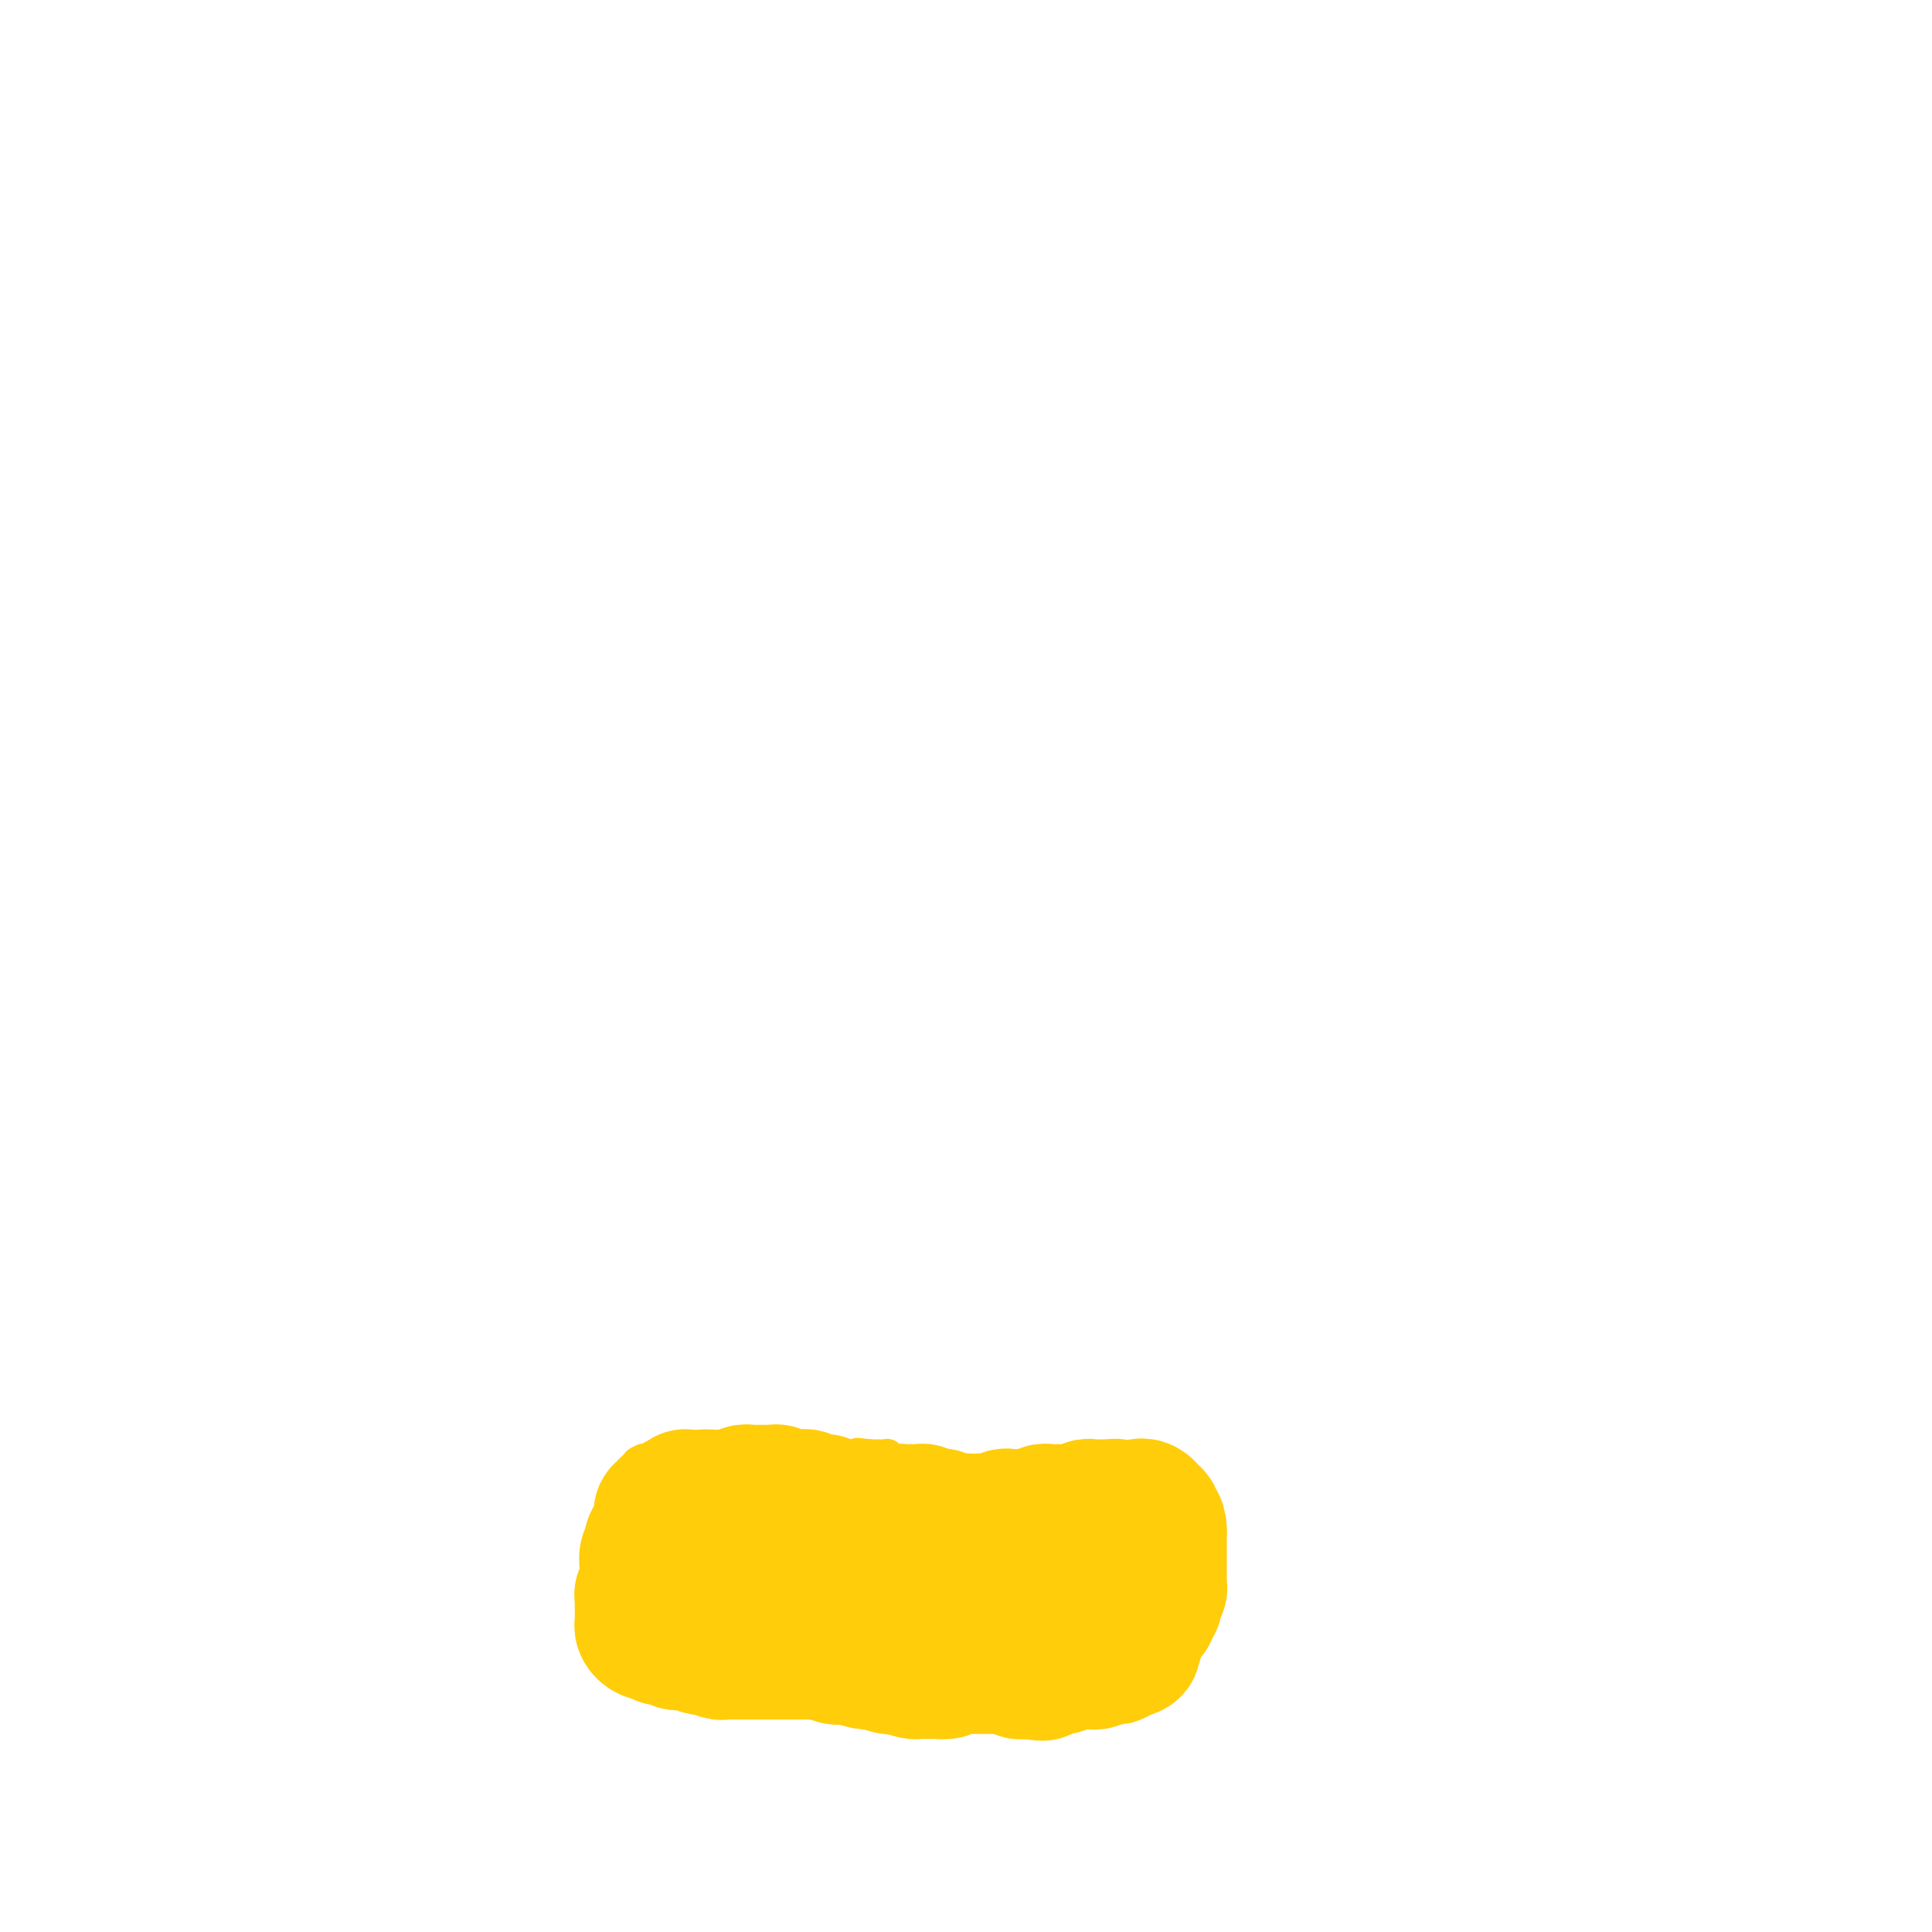 <svg viewBox='0 0 400 400' version='1.1' xmlns='http://www.w3.org/2000/svg' xmlns:xlink='http://www.w3.org/1999/xlink'><g fill='none' stroke='#FFCD0A' stroke-width='6' stroke-linecap='round' stroke-linejoin='round'><path d='M133,302c0.000,0.446 0.000,0.893 0,1c-0.000,0.107 -0.000,-0.125 0,0c0.000,0.125 0.000,0.607 0,1c-0.000,0.393 -0.000,0.696 0,1c0.000,0.304 0.000,0.609 0,1c-0.000,0.391 -0.000,0.869 0,1c0.000,0.131 0.000,-0.086 0,0c-0.000,0.086 -0.000,0.473 0,1c0.000,0.527 0.000,1.193 0,2c-0.000,0.807 -0.000,1.756 0,2c0.000,0.244 0.000,-0.216 0,0c-0.000,0.216 -0.000,1.110 0,2c0.000,0.890 0.000,1.778 0,2c-0.000,0.222 -0.000,-0.222 0,0c0.000,0.222 0.000,1.110 0,2c-0.000,0.890 -0.000,1.783 0,2c0.000,0.217 0.001,-0.240 0,0c-0.001,0.240 -0.004,1.178 0,2c0.004,0.822 0.015,1.530 0,2c-0.015,0.470 -0.057,0.703 0,1c0.057,0.297 0.211,0.657 0,1c-0.211,0.343 -0.789,0.669 -1,1c-0.211,0.331 -0.057,0.666 0,1c0.057,0.334 0.015,0.667 0,1c-0.015,0.333 -0.004,0.667 0,1c0.004,0.333 0.001,0.667 0,1c-0.001,0.333 -0.000,0.667 0,1c0.000,0.333 0.000,0.667 0,1'/><path d='M132,333c-0.155,5.035 -0.041,2.122 0,1c0.041,-1.122 0.010,-0.454 0,0c-0.010,0.454 0.002,0.695 0,1c-0.002,0.305 -0.018,0.673 0,1c0.018,0.327 0.070,0.613 0,1c-0.070,0.387 -0.264,0.873 0,1c0.264,0.127 0.985,-0.107 1,0c0.015,0.107 -0.675,0.554 -1,1c-0.325,0.446 -0.284,0.890 0,1c0.284,0.110 0.811,-0.114 1,0c0.189,0.114 0.040,0.567 0,1c-0.040,0.433 0.031,0.847 0,1c-0.031,0.153 -0.162,0.045 0,0c0.162,-0.045 0.617,-0.026 1,0c0.383,0.026 0.694,0.058 1,0c0.306,-0.058 0.607,-0.208 1,0c0.393,0.208 0.877,0.774 1,1c0.123,0.226 -0.117,0.113 0,0c0.117,-0.113 0.590,-0.226 1,0c0.410,0.226 0.756,0.793 1,1c0.244,0.207 0.385,0.056 1,0c0.615,-0.056 1.704,-0.015 2,0c0.296,0.015 -0.201,0.004 0,0c0.201,-0.004 1.101,-0.002 2,0'/><path d='M144,344c1.876,0.309 1.066,0.083 1,0c-0.066,-0.083 0.614,-0.022 1,0c0.386,0.022 0.480,0.006 1,0c0.520,-0.006 1.467,-0.002 2,0c0.533,0.002 0.653,0.000 1,0c0.347,-0.000 0.920,-0.000 1,0c0.080,0.000 -0.334,0.000 0,0c0.334,-0.000 1.417,-0.000 2,0c0.583,0.000 0.667,0.000 1,0c0.333,-0.000 0.915,-0.000 1,0c0.085,0.000 -0.327,0.000 0,0c0.327,-0.000 1.393,-0.001 2,0c0.607,0.001 0.754,0.004 1,0c0.246,-0.004 0.591,-0.015 1,0c0.409,0.015 0.883,0.057 1,0c0.117,-0.057 -0.123,-0.211 0,0c0.123,0.211 0.609,0.789 1,1c0.391,0.211 0.686,0.056 1,0c0.314,-0.056 0.647,-0.011 1,0c0.353,0.011 0.724,-0.011 1,0c0.276,0.011 0.455,0.056 1,0c0.545,-0.056 1.455,-0.211 2,0c0.545,0.211 0.723,0.789 1,1c0.277,0.211 0.651,0.057 1,0c0.349,-0.057 0.671,-0.015 1,0c0.329,0.015 0.666,0.004 1,0c0.334,-0.004 0.667,-0.001 1,0c0.333,0.001 0.667,0.000 1,0c0.333,-0.000 0.667,-0.000 1,0c0.333,0.000 0.667,0.000 1,0c0.333,-0.000 0.667,-0.000 1,0'/><path d='M176,346c5.125,0.536 1.937,0.876 1,1c-0.937,0.124 0.378,0.033 1,0c0.622,-0.033 0.551,-0.009 1,0c0.449,0.009 1.417,0.002 2,0c0.583,-0.002 0.782,-0.000 1,0c0.218,0.000 0.454,-0.001 1,0c0.546,0.001 1.403,0.004 2,0c0.597,-0.004 0.933,-0.015 1,0c0.067,0.015 -0.137,0.057 0,0c0.137,-0.057 0.615,-0.211 1,0c0.385,0.211 0.677,0.789 1,1c0.323,0.211 0.678,0.057 1,0c0.322,-0.057 0.610,-0.015 1,0c0.390,0.015 0.883,0.004 1,0c0.117,-0.004 -0.142,-0.001 0,0c0.142,0.001 0.685,0.000 1,0c0.315,-0.000 0.402,-0.000 1,0c0.598,0.000 1.705,0.000 2,0c0.295,-0.000 -0.224,-0.000 0,0c0.224,0.000 1.191,0.000 2,0c0.809,-0.000 1.460,-0.000 2,0c0.540,0.000 0.970,0.000 1,0c0.030,-0.000 -0.339,-0.000 0,0c0.339,0.000 1.386,0.000 2,0c0.614,-0.000 0.794,-0.000 1,0c0.206,0.000 0.436,0.000 1,0c0.564,-0.000 1.460,-0.000 2,0c0.540,0.000 0.722,0.000 1,0c0.278,-0.000 0.652,-0.000 1,0c0.348,0.000 0.671,0.000 1,0c0.329,-0.000 0.665,-0.000 1,0'/><path d='M210,348c5.443,0.083 2.049,-0.710 1,-1c-1.049,-0.290 0.247,-0.078 1,0c0.753,0.078 0.962,0.021 1,0c0.038,-0.021 -0.096,-0.006 0,0c0.096,0.006 0.421,0.001 1,0c0.579,-0.001 1.412,-0.000 2,0c0.588,0.000 0.931,0.000 1,0c0.069,-0.000 -0.137,-0.000 0,0c0.137,0.000 0.615,0.000 1,0c0.385,-0.000 0.677,-0.000 1,0c0.323,0.000 0.678,0.000 1,0c0.322,-0.000 0.611,-0.000 1,0c0.389,0.000 0.877,0.000 1,0c0.123,-0.000 -0.121,-0.000 0,0c0.121,0.000 0.606,0.000 1,0c0.394,-0.000 0.697,-0.000 1,0c0.303,0.000 0.606,0.000 1,0c0.394,-0.000 0.879,-0.000 1,0c0.121,0.000 -0.123,0.000 0,0c0.123,-0.000 0.611,-0.000 1,0c0.389,0.000 0.678,0.000 1,0c0.322,-0.000 0.678,-0.000 1,0c0.322,0.000 0.611,0.000 1,0c0.389,-0.000 0.878,0.000 1,0c0.122,0.000 -0.122,0.000 0,0c0.122,0.000 0.610,0.000 1,0c0.390,0.000 0.683,0.000 1,0c0.317,0.000 0.659,0.000 1,0'/><path d='M234,347c3.652,-0.395 0.782,-0.882 0,-1c-0.782,-0.118 0.523,0.135 1,0c0.477,-0.135 0.127,-0.656 0,-1c-0.127,-0.344 -0.030,-0.511 0,-1c0.030,-0.489 -0.006,-1.301 0,-2c0.006,-0.699 0.054,-1.286 0,-2c-0.054,-0.714 -0.210,-1.556 0,-2c0.210,-0.444 0.787,-0.490 1,-1c0.213,-0.510 0.061,-1.484 0,-2c-0.061,-0.516 -0.030,-0.575 0,-1c0.030,-0.425 0.061,-1.218 0,-2c-0.061,-0.782 -0.212,-1.554 0,-2c0.212,-0.446 0.789,-0.567 1,-1c0.211,-0.433 0.057,-1.177 0,-2c-0.057,-0.823 -0.015,-1.726 0,-2c0.015,-0.274 0.004,0.082 0,0c-0.004,-0.082 -0.001,-0.600 0,-1c0.001,-0.400 0.001,-0.681 0,-1c-0.001,-0.319 -0.001,-0.677 0,-1c0.001,-0.323 0.004,-0.611 0,-1c-0.004,-0.389 -0.015,-0.877 0,-1c0.015,-0.123 0.057,0.121 0,0c-0.057,-0.121 -0.211,-0.606 0,-1c0.211,-0.394 0.789,-0.697 1,-1c0.211,-0.303 0.057,-0.607 0,-1c-0.057,-0.393 -0.015,-0.875 0,-1c0.015,-0.125 0.004,0.107 0,0c-0.004,-0.107 -0.002,-0.554 0,-1'/><path d='M238,315c0.846,-5.133 0.960,-1.967 1,-1c0.040,0.967 0.006,-0.267 0,-1c-0.006,-0.733 0.017,-0.966 0,-1c-0.017,-0.034 -0.075,0.131 0,0c0.075,-0.131 0.283,-0.560 0,-1c-0.283,-0.440 -1.056,-0.893 -1,-1c0.056,-0.107 0.940,0.130 1,0c0.060,-0.130 -0.705,-0.627 -1,-1c-0.295,-0.373 -0.121,-0.622 0,-1c0.121,-0.378 0.187,-0.885 0,-1c-0.187,-0.115 -0.627,0.161 -1,0c-0.373,-0.161 -0.678,-0.760 -1,-1c-0.322,-0.240 -0.661,-0.120 -1,0'/><path d='M235,306c-0.417,-1.619 0.042,-1.166 0,-1c-0.042,0.166 -0.584,0.044 -1,0c-0.416,-0.044 -0.707,-0.012 -1,0c-0.293,0.012 -0.588,0.003 -1,0c-0.412,-0.003 -0.940,-0.001 -1,0c-0.060,0.001 0.349,0.000 0,0c-0.349,-0.000 -1.456,-0.000 -2,0c-0.544,0.000 -0.527,0.000 -1,0c-0.473,-0.000 -1.437,-0.000 -2,0c-0.563,0.000 -0.724,0.000 -1,0c-0.276,-0.000 -0.666,-0.000 -1,0c-0.334,0.000 -0.613,0.000 -1,0c-0.387,-0.000 -0.881,-0.000 -1,0c-0.119,0.000 0.136,0.000 0,0c-0.136,-0.000 -0.663,-0.000 -1,0c-0.337,0.000 -0.486,0.000 -1,0c-0.514,-0.000 -1.395,-0.000 -2,0c-0.605,0.000 -0.936,0.000 -1,0c-0.064,-0.000 0.137,-0.000 0,0c-0.137,0.000 -0.614,0.000 -1,0c-0.386,-0.000 -0.681,-0.000 -1,0c-0.319,0.000 -0.663,0.000 -1,0c-0.337,-0.000 -0.667,0.000 -1,0c-0.333,0.000 -0.667,0.000 -1,0c-0.333,0.000 -0.664,0.000 -1,0c-0.336,0.000 -0.678,0.000 -1,0c-0.322,0.000 -0.625,0.000 -1,0c-0.375,0.000 -0.821,0.000 -1,0c-0.179,0.000 -0.089,0.000 0,0'/><path d='M208,305c-4.587,-0.156 -2.553,-0.046 -2,0c0.553,0.046 -0.375,0.026 -1,0c-0.625,-0.026 -0.946,-0.060 -1,0c-0.054,0.060 0.159,0.212 0,0c-0.159,-0.212 -0.690,-0.789 -1,-1c-0.310,-0.211 -0.398,-0.055 -1,0c-0.602,0.055 -1.719,0.011 -2,0c-0.281,-0.011 0.275,0.011 0,0c-0.275,-0.011 -1.382,-0.056 -2,0c-0.618,0.056 -0.746,0.211 -1,0c-0.254,-0.211 -0.632,-0.789 -1,-1c-0.368,-0.211 -0.725,-0.057 -1,0c-0.275,0.057 -0.469,0.015 -1,0c-0.531,-0.015 -1.399,-0.004 -2,0c-0.601,0.004 -0.935,0.002 -1,0c-0.065,-0.002 0.137,-0.004 0,0c-0.137,0.004 -0.615,0.015 -1,0c-0.385,-0.015 -0.677,-0.057 -1,0c-0.323,0.057 -0.678,0.212 -1,0c-0.322,-0.212 -0.611,-0.793 -1,-1c-0.389,-0.207 -0.877,-0.041 -1,0c-0.123,0.041 0.121,-0.041 0,0c-0.121,0.041 -0.606,0.207 -1,0c-0.394,-0.207 -0.697,-0.788 -1,-1c-0.303,-0.212 -0.606,-0.057 -1,0c-0.394,0.057 -0.879,0.015 -1,0c-0.121,-0.015 0.121,-0.004 0,0c-0.121,0.004 -0.606,0.001 -1,0c-0.394,-0.001 -0.697,-0.001 -1,0'/><path d='M180,301c-4.511,-0.619 -1.790,-0.166 -1,0c0.790,0.166 -0.352,0.044 -1,0c-0.648,-0.044 -0.803,-0.012 -1,0c-0.197,0.012 -0.438,0.003 -1,0c-0.562,-0.003 -1.446,-0.001 -2,0c-0.554,0.001 -0.778,0.000 -1,0c-0.222,-0.000 -0.441,-0.000 -1,0c-0.559,0.000 -1.459,0.000 -2,0c-0.541,-0.000 -0.722,-0.000 -1,0c-0.278,0.000 -0.652,0.000 -1,0c-0.348,-0.000 -0.671,-0.000 -1,0c-0.329,0.000 -0.666,0.000 -1,0c-0.334,-0.000 -0.667,-0.000 -1,0c-0.333,0.000 -0.668,0.000 -1,0c-0.332,-0.000 -0.663,-0.000 -1,0c-0.337,0.000 -0.682,0.000 -1,0c-0.318,-0.000 -0.610,-0.000 -1,0c-0.390,0.000 -0.878,0.000 -1,0c-0.122,-0.000 0.122,-0.000 0,0c-0.122,0.000 -0.611,0.000 -1,0c-0.389,-0.000 -0.678,-0.000 -1,0c-0.322,0.000 -0.678,0.000 -1,0c-0.322,-0.000 -0.611,-0.000 -1,0c-0.389,0.000 -0.878,0.000 -1,0c-0.122,0.000 0.122,0.000 0,0c-0.122,0.000 -0.610,0.000 -1,0c-0.390,0.000 -0.682,0.000 -1,0c-0.318,0.000 -0.663,0.000 -1,0c-0.337,0.000 -0.668,0.000 -1,0c-0.332,0.000 -0.666,0.000 -1,0c-0.334,0.000 -0.667,0.000 -1,0'/><path d='M149,301c-4.979,-0.001 -1.925,-0.004 -1,0c0.925,0.004 -0.277,0.015 -1,0c-0.723,-0.015 -0.967,-0.057 -1,0c-0.033,0.057 0.145,0.211 0,0c-0.145,-0.211 -0.612,-0.789 -1,-1c-0.388,-0.211 -0.695,-0.057 -1,0c-0.305,0.057 -0.606,0.015 -1,0c-0.394,-0.015 -0.879,-0.004 -1,0c-0.121,0.004 0.123,0.000 0,0c-0.123,-0.000 -0.611,0.004 -1,0c-0.389,-0.004 -0.678,-0.015 -1,0c-0.322,0.015 -0.678,0.056 -1,0c-0.322,-0.056 -0.611,-0.207 -1,0c-0.389,0.207 -0.877,0.774 -1,1c-0.123,0.226 0.121,0.112 0,0c-0.121,-0.112 -0.607,-0.223 -1,0c-0.393,0.223 -0.694,0.778 -1,1c-0.306,0.222 -0.618,0.111 -1,0c-0.382,-0.111 -0.834,-0.222 -1,0c-0.166,0.222 -0.048,0.778 0,1c0.048,0.222 0.024,0.111 0,0'/><path d='M133,303c-2.520,0.083 -0.820,-0.710 0,-1c0.820,-0.290 0.759,-0.078 1,0c0.241,0.078 0.783,0.022 1,0c0.217,-0.022 0.108,-0.011 0,0'/></g>
<g fill='none' stroke='#FFCD0A' stroke-width='28' stroke-linecap='round' stroke-linejoin='round'><path d='M146,314c0.113,0.455 0.226,0.909 0,1c-0.226,0.091 -0.793,-0.183 -1,0c-0.207,0.183 -0.056,0.822 0,1c0.056,0.178 0.015,-0.106 0,0c-0.015,0.106 -0.004,0.602 0,1c0.004,0.398 0.001,0.698 0,1c-0.001,0.302 -0.000,0.606 0,1c0.000,0.394 0.000,0.879 0,1c-0.000,0.121 0.000,-0.123 0,0c-0.000,0.123 -0.000,0.611 0,1c0.000,0.389 0.001,0.679 0,1c-0.001,0.321 -0.004,0.674 0,1c0.004,0.326 0.015,0.626 0,1c-0.015,0.374 -0.057,0.821 0,1c0.057,0.179 0.211,0.089 0,0c-0.211,-0.089 -0.789,-0.178 -1,0c-0.211,0.178 -0.057,0.621 0,1c0.057,0.379 0.015,0.693 0,1c-0.015,0.307 -0.004,0.608 0,1c0.004,0.392 0.001,0.875 0,1c-0.001,0.125 -0.000,-0.107 0,0c0.000,0.107 0.000,0.554 0,1'/><path d='M144,330c-0.375,2.718 -0.311,1.513 0,1c0.311,-0.513 0.871,-0.333 1,0c0.129,0.333 -0.173,0.820 0,1c0.173,0.180 0.820,0.052 1,0c0.180,-0.052 -0.106,-0.028 0,0c0.106,0.028 0.606,0.060 1,0c0.394,-0.060 0.682,-0.212 1,0c0.318,0.212 0.667,0.788 1,1c0.333,0.212 0.652,0.061 1,0c0.348,-0.061 0.727,-0.030 1,0c0.273,0.030 0.440,0.061 1,0c0.560,-0.061 1.512,-0.212 2,0c0.488,0.212 0.512,0.789 1,1c0.488,0.211 1.440,0.057 2,0c0.560,-0.057 0.727,-0.015 1,0c0.273,0.015 0.650,0.004 1,0c0.350,-0.004 0.671,-0.001 1,0c0.329,0.001 0.665,0.000 1,0c0.335,-0.000 0.667,-0.000 1,0c0.333,0.000 0.667,0.000 1,0c0.333,-0.000 0.667,-0.000 1,0'/><path d='M164,334c3.046,0.619 0.663,0.166 0,0c-0.663,-0.166 0.396,-0.044 1,0c0.604,0.044 0.753,0.012 1,0c0.247,-0.012 0.591,-0.003 1,0c0.409,0.003 0.883,0.001 1,0c0.117,-0.001 -0.123,-0.000 0,0c0.123,0.000 0.610,-0.000 1,0c0.390,0.000 0.682,0.000 1,0c0.318,-0.000 0.663,-0.001 1,0c0.337,0.001 0.668,0.004 1,0c0.332,-0.004 0.666,-0.015 1,0c0.334,0.015 0.667,0.057 1,0c0.333,-0.057 0.667,-0.211 1,0c0.333,0.211 0.667,0.788 1,1c0.333,0.212 0.667,0.061 1,0c0.333,-0.061 0.667,-0.030 1,0c0.333,0.030 0.666,0.060 1,0c0.334,-0.060 0.671,-0.208 1,0c0.329,0.208 0.651,0.774 1,1c0.349,0.226 0.724,0.113 1,0c0.276,-0.113 0.454,-0.226 1,0c0.546,0.226 1.460,0.793 2,1c0.540,0.207 0.707,0.056 1,0c0.293,-0.056 0.711,-0.015 1,0c0.289,0.015 0.447,0.004 1,0c0.553,-0.004 1.500,-0.001 2,0c0.500,0.001 0.554,0.000 1,0c0.446,-0.000 1.285,-0.000 2,0c0.715,0.000 1.308,0.000 2,0c0.692,-0.000 1.483,-0.000 2,0c0.517,0.000 0.758,0.000 1,0'/><path d='M198,337c5.622,0.403 2.676,-0.088 2,0c-0.676,0.088 0.917,0.755 2,1c1.083,0.245 1.656,0.069 2,0c0.344,-0.069 0.458,-0.032 1,0c0.542,0.032 1.512,0.060 2,0c0.488,-0.060 0.493,-0.208 1,0c0.507,0.208 1.516,0.774 2,1c0.484,0.226 0.444,0.113 1,0c0.556,-0.113 1.708,-0.228 2,0c0.292,0.228 -0.276,0.797 0,1c0.276,0.203 1.396,0.040 2,0c0.604,-0.040 0.690,0.042 1,0c0.310,-0.042 0.842,-0.207 1,0c0.158,0.207 -0.059,0.788 0,1c0.059,0.212 0.393,0.057 1,0c0.607,-0.057 1.486,-0.015 2,0c0.514,0.015 0.663,0.004 1,0c0.337,-0.004 0.864,-0.001 1,0c0.136,0.001 -0.117,0.001 0,0c0.117,-0.001 0.605,-0.004 1,0c0.395,0.004 0.697,0.016 1,0c0.303,-0.016 0.606,-0.060 1,0c0.394,0.060 0.879,0.222 1,0c0.121,-0.222 -0.121,-0.829 0,-1c0.121,-0.171 0.606,0.094 1,0c0.394,-0.094 0.697,-0.547 1,-1'/><path d='M228,339c1.488,-0.531 0.206,-0.860 0,-1c-0.206,-0.140 0.662,-0.093 1,0c0.338,0.093 0.147,0.232 0,0c-0.147,-0.232 -0.250,-0.837 0,-1c0.250,-0.163 0.851,0.114 1,0c0.149,-0.114 -0.156,-0.621 0,-1c0.156,-0.379 0.774,-0.630 1,-1c0.226,-0.370 0.061,-0.858 0,-1c-0.061,-0.142 -0.017,0.063 0,0c0.017,-0.063 0.008,-0.394 0,-1c-0.008,-0.606 -0.016,-1.486 0,-2c0.016,-0.514 0.056,-0.663 0,-1c-0.056,-0.337 -0.207,-0.864 0,-1c0.207,-0.136 0.774,0.117 1,0c0.226,-0.117 0.113,-0.605 0,-1c-0.113,-0.395 -0.227,-0.697 0,-1c0.227,-0.303 0.793,-0.606 1,-1c0.207,-0.394 0.054,-0.879 0,-1c-0.054,-0.121 -0.011,0.123 0,0c0.011,-0.123 -0.011,-0.611 0,-1c0.011,-0.389 0.056,-0.678 0,-1c-0.056,-0.322 -0.212,-0.678 0,-1c0.212,-0.322 0.792,-0.611 1,-1c0.208,-0.389 0.046,-0.877 0,-1c-0.046,-0.123 0.026,0.121 0,0c-0.026,-0.121 -0.150,-0.606 0,-1c0.150,-0.394 0.575,-0.697 1,-1'/><path d='M235,318c1.086,-3.415 0.302,-1.451 0,-1c-0.302,0.451 -0.122,-0.611 0,-1c0.122,-0.389 0.187,-0.104 0,0c-0.187,0.104 -0.625,0.029 -1,0c-0.375,-0.029 -0.688,-0.012 -1,0c-0.312,0.012 -0.622,0.017 -1,0c-0.378,-0.017 -0.822,-0.058 -1,0c-0.178,0.058 -0.089,0.216 0,0c0.089,-0.216 0.179,-0.804 0,-1c-0.179,-0.196 -0.626,0.000 -1,0c-0.374,-0.000 -0.675,-0.196 -1,0c-0.325,0.196 -0.675,0.785 -1,1c-0.325,0.215 -0.626,0.058 -1,0c-0.374,-0.058 -0.821,-0.017 -1,0c-0.179,0.017 -0.089,0.008 0,0'/><path d='M226,316c-1.592,-0.309 -1.070,-0.083 -1,0c0.070,0.083 -0.310,0.022 -1,0c-0.690,-0.022 -1.691,-0.006 -2,0c-0.309,0.006 0.072,0.002 0,0c-0.072,-0.002 -0.598,-0.000 -1,0c-0.402,0.000 -0.681,0.000 -1,0c-0.319,-0.000 -0.677,-0.000 -1,0c-0.323,0.000 -0.611,0.000 -1,0c-0.389,-0.000 -0.878,-0.000 -1,0c-0.122,0.000 0.123,0.000 0,0c-0.123,-0.000 -0.614,-0.000 -1,0c-0.386,0.000 -0.667,0.000 -1,0c-0.333,-0.000 -0.719,0.000 -1,0c-0.281,-0.000 -0.458,-0.000 -1,0c-0.542,0.000 -1.450,0.000 -2,0c-0.550,-0.000 -0.743,-0.000 -1,0c-0.257,0.000 -0.579,0.000 -1,0c-0.421,-0.000 -0.940,-0.000 -1,0c-0.060,0.000 0.339,0.000 0,0c-0.339,-0.000 -1.415,-0.000 -2,0c-0.585,0.000 -0.680,0.001 -1,0c-0.320,-0.001 -0.864,-0.004 -1,0c-0.136,0.004 0.137,0.015 0,0c-0.137,-0.015 -0.683,-0.057 -1,0c-0.317,0.057 -0.405,0.211 -1,0c-0.595,-0.211 -1.699,-0.788 -2,-1c-0.301,-0.212 0.200,-0.061 0,0c-0.200,0.061 -1.100,0.030 -2,0'/><path d='M198,315c-4.511,-0.171 -1.790,-0.097 -1,0c0.790,0.097 -0.353,0.218 -1,0c-0.647,-0.218 -0.800,-0.776 -1,-1c-0.200,-0.224 -0.449,-0.112 -1,0c-0.551,0.112 -1.405,0.226 -2,0c-0.595,-0.226 -0.932,-0.793 -1,-1c-0.068,-0.207 0.131,-0.056 0,0c-0.131,0.056 -0.594,0.015 -1,0c-0.406,-0.015 -0.757,-0.004 -1,0c-0.243,0.004 -0.380,0.001 -1,0c-0.620,-0.001 -1.725,-0.001 -2,0c-0.275,0.001 0.278,0.001 0,0c-0.278,-0.001 -1.388,-0.004 -2,0c-0.612,0.004 -0.727,0.015 -1,0c-0.273,-0.015 -0.703,-0.057 -1,0c-0.297,0.057 -0.460,0.211 -1,0c-0.540,-0.211 -1.455,-0.789 -2,-1c-0.545,-0.211 -0.720,-0.057 -1,0c-0.280,0.057 -0.667,0.015 -1,0c-0.333,-0.015 -0.614,-0.004 -1,0c-0.386,0.004 -0.877,0.002 -1,0c-0.123,-0.002 0.122,-0.004 0,0c-0.122,0.004 -0.610,0.015 -1,0c-0.390,-0.015 -0.682,-0.057 -1,0c-0.318,0.057 -0.663,0.211 -1,0c-0.337,-0.211 -0.665,-0.789 -1,-1c-0.335,-0.211 -0.677,-0.057 -1,0c-0.323,0.057 -0.625,0.015 -1,0c-0.375,-0.015 -0.821,-0.004 -1,0c-0.179,0.004 -0.089,0.002 0,0'/><path d='M168,311c-4.880,-0.558 -2.081,0.047 -1,0c1.081,-0.047 0.444,-0.745 0,-1c-0.444,-0.255 -0.697,-0.067 -1,0c-0.303,0.067 -0.658,0.014 -1,0c-0.342,-0.014 -0.670,0.010 -1,0c-0.330,-0.010 -0.662,-0.055 -1,0c-0.338,0.055 -0.682,0.211 -1,0c-0.318,-0.211 -0.610,-0.789 -1,-1c-0.390,-0.211 -0.878,-0.057 -1,0c-0.122,0.057 0.122,0.015 0,0c-0.122,-0.015 -0.611,-0.004 -1,0c-0.389,0.004 -0.678,0.001 -1,0c-0.322,-0.001 -0.678,-0.001 -1,0c-0.322,0.001 -0.611,0.004 -1,0c-0.389,-0.004 -0.878,-0.015 -1,0c-0.122,0.015 0.122,0.057 0,0c-0.122,-0.057 -0.610,-0.211 -1,0c-0.390,0.211 -0.682,0.789 -1,1c-0.318,0.211 -0.663,0.057 -1,0c-0.337,-0.057 -0.668,-0.015 -1,0c-0.332,0.015 -0.666,0.004 -1,0c-0.334,-0.004 -0.667,-0.001 -1,0c-0.333,0.001 -0.667,0.001 -1,0'/><path d='M148,310c-3.256,-0.155 -1.397,-0.041 -1,0c0.397,0.041 -0.667,0.011 -1,0c-0.333,-0.011 0.065,-0.003 0,0c-0.065,0.003 -0.592,-0.000 -1,0c-0.408,0.000 -0.697,0.004 -1,0c-0.303,-0.004 -0.620,-0.015 -1,0c-0.380,0.015 -0.823,0.055 -1,0c-0.177,-0.055 -0.089,-0.207 0,0c0.089,0.207 0.177,0.772 0,1c-0.177,0.228 -0.621,0.118 -1,0c-0.379,-0.118 -0.694,-0.243 -1,0c-0.306,0.243 -0.604,0.854 -1,1c-0.396,0.146 -0.891,-0.172 -1,0c-0.109,0.172 0.167,0.834 0,1c-0.167,0.166 -0.777,-0.163 -1,0c-0.223,0.163 -0.060,0.817 0,1c0.060,0.183 0.016,-0.105 0,0c-0.016,0.105 -0.005,0.601 0,1c0.005,0.399 0.002,0.699 0,1'/><path d='M137,316c-1.016,1.107 -1.056,0.874 -1,1c0.056,0.126 0.207,0.610 0,1c-0.207,0.390 -0.774,0.685 -1,1c-0.226,0.315 -0.113,0.649 0,1c0.113,0.351 0.226,0.720 0,1c-0.226,0.280 -0.793,0.470 -1,1c-0.207,0.530 -0.056,1.399 0,2c0.056,0.601 0.015,0.934 0,1c-0.015,0.066 -0.004,-0.136 0,0c0.004,0.136 0.001,0.610 0,1c-0.001,0.390 0.001,0.697 0,1c-0.001,0.303 -0.004,0.602 0,1c0.004,0.398 0.015,0.894 0,1c-0.015,0.106 -0.057,-0.179 0,0c0.057,0.179 0.211,0.821 0,1c-0.211,0.179 -0.789,-0.106 -1,0c-0.211,0.106 -0.057,0.602 0,1c0.057,0.398 0.015,0.698 0,1c-0.015,0.302 -0.004,0.606 0,1c0.004,0.394 0.000,0.879 0,1c-0.000,0.121 0.003,-0.122 0,0c-0.003,0.122 -0.012,0.607 0,1c0.012,0.393 0.044,0.693 0,1c-0.044,0.307 -0.166,0.621 0,1c0.166,0.379 0.619,0.823 1,1c0.381,0.177 0.691,0.089 1,0'/><path d='M135,338c0.472,1.022 0.651,0.077 1,0c0.349,-0.077 0.867,0.715 1,1c0.133,0.285 -0.119,0.062 0,0c0.119,-0.062 0.610,0.036 1,0c0.390,-0.036 0.681,-0.207 1,0c0.319,0.207 0.667,0.791 1,1c0.333,0.209 0.653,0.042 1,0c0.347,-0.042 0.722,0.040 1,0c0.278,-0.040 0.460,-0.203 1,0c0.540,0.203 1.440,0.772 2,1c0.560,0.228 0.780,0.114 1,0c0.220,-0.114 0.439,-0.227 1,0c0.561,0.227 1.464,0.793 2,1c0.536,0.207 0.706,0.056 1,0c0.294,-0.056 0.713,-0.015 1,0c0.287,0.015 0.443,0.004 1,0c0.557,-0.004 1.516,-0.001 2,0c0.484,0.001 0.492,0.000 1,0c0.508,-0.000 1.515,-0.000 2,0c0.485,0.000 0.448,0.000 1,0c0.552,-0.000 1.692,-0.000 2,0c0.308,0.000 -0.216,0.000 0,0c0.216,-0.000 1.171,-0.000 2,0c0.829,0.000 1.532,0.000 2,0c0.468,-0.000 0.700,-0.000 1,0c0.300,0.000 0.668,0.000 1,0c0.332,-0.000 0.628,-0.000 1,0c0.372,0.000 0.821,0.000 1,0c0.179,-0.000 0.090,-0.000 0,0'/><path d='M168,342c5.732,0.635 3.561,0.222 3,0c-0.561,-0.222 0.486,-0.252 1,0c0.514,0.252 0.495,0.786 1,1c0.505,0.214 1.535,0.109 2,0c0.465,-0.109 0.364,-0.222 1,0c0.636,0.222 2.007,0.778 3,1c0.993,0.222 1.608,0.111 2,0c0.392,-0.111 0.560,-0.222 1,0c0.440,0.222 1.151,0.777 2,1c0.849,0.223 1.837,0.112 2,0c0.163,-0.112 -0.499,-0.226 0,0c0.499,0.226 2.160,0.792 3,1c0.840,0.208 0.859,0.057 1,0c0.141,-0.057 0.404,-0.019 1,0c0.596,0.019 1.525,0.019 2,0c0.475,-0.019 0.495,-0.058 1,0c0.505,0.058 1.496,0.212 2,0c0.504,-0.212 0.520,-0.789 1,-1c0.480,-0.211 1.424,-0.057 2,0c0.576,0.057 0.783,0.015 1,0c0.217,-0.015 0.443,-0.004 1,0c0.557,0.004 1.445,0.001 2,0c0.555,-0.001 0.779,-0.000 1,0c0.221,0.000 0.440,-0.001 1,0c0.560,0.001 1.459,0.004 2,0c0.541,-0.004 0.722,-0.015 1,0c0.278,0.015 0.652,0.056 1,0c0.348,-0.056 0.671,-0.207 1,0c0.329,0.207 0.666,0.774 1,1c0.334,0.226 0.667,0.113 1,0'/><path d='M212,346c6.986,0.679 2.450,0.378 1,0c-1.450,-0.378 0.185,-0.833 1,-1c0.815,-0.167 0.810,-0.045 1,0c0.190,0.045 0.576,0.012 1,0c0.424,-0.012 0.887,-0.002 1,0c0.113,0.002 -0.125,-0.003 0,0c0.125,0.003 0.612,0.015 1,0c0.388,-0.015 0.678,-0.057 1,0c0.322,0.057 0.678,0.211 1,0c0.322,-0.211 0.611,-0.789 1,-1c0.389,-0.211 0.877,-0.057 1,0c0.123,0.057 -0.121,0.015 0,0c0.121,-0.015 0.606,-0.004 1,0c0.394,0.004 0.697,0.002 1,0c0.303,-0.002 0.606,-0.004 1,0c0.394,0.004 0.879,0.015 1,0c0.121,-0.015 -0.123,-0.057 0,0c0.123,0.057 0.611,0.212 1,0c0.389,-0.212 0.679,-0.793 1,-1c0.321,-0.207 0.674,-0.041 1,0c0.326,0.041 0.626,-0.041 1,0c0.374,0.041 0.821,0.207 1,0c0.179,-0.207 0.089,-0.788 0,-1c-0.089,-0.212 -0.178,-0.057 0,0c0.178,0.057 0.622,0.016 1,0c0.378,-0.016 0.689,-0.008 1,0'/><path d='M233,342c3.204,-0.858 0.715,-1.005 0,-1c-0.715,0.005 0.343,0.160 1,0c0.657,-0.160 0.912,-0.634 1,-1c0.088,-0.366 0.008,-0.623 0,-1c-0.008,-0.377 0.054,-0.874 0,-1c-0.054,-0.126 -0.226,0.120 0,0c0.226,-0.120 0.849,-0.606 1,-1c0.151,-0.394 -0.171,-0.697 0,-1c0.171,-0.303 0.834,-0.606 1,-1c0.166,-0.394 -0.166,-0.879 0,-1c0.166,-0.121 0.829,0.123 1,0c0.171,-0.123 -0.151,-0.611 0,-1c0.151,-0.389 0.776,-0.678 1,-1c0.224,-0.322 0.046,-0.678 0,-1c-0.046,-0.322 0.040,-0.611 0,-1c-0.040,-0.389 -0.207,-0.878 0,-1c0.207,-0.122 0.788,0.122 1,0c0.212,-0.122 0.057,-0.610 0,-1c-0.057,-0.390 -0.015,-0.682 0,-1c0.015,-0.318 0.004,-0.661 0,-1c-0.004,-0.339 -0.001,-0.673 0,-1c0.001,-0.327 0.000,-0.647 0,-1c-0.000,-0.353 -0.000,-0.739 0,-1c0.000,-0.261 0.000,-0.399 0,-1c-0.000,-0.601 -0.000,-1.667 0,-2c0.000,-0.333 0.000,0.065 0,0c-0.000,-0.065 -0.000,-0.595 0,-1c0.000,-0.405 0.000,-0.687 0,-1c-0.000,-0.313 -0.000,-0.656 0,-1'/><path d='M240,317c-0.073,-2.560 -0.755,-1.459 -1,-1c-0.245,0.459 -0.054,0.277 0,0c0.054,-0.277 -0.028,-0.650 0,-1c0.028,-0.350 0.166,-0.679 0,-1c-0.166,-0.321 -0.637,-0.636 -1,-1c-0.363,-0.364 -0.618,-0.777 -1,-1c-0.382,-0.223 -0.890,-0.256 -1,0c-0.110,0.256 0.178,0.800 0,1c-0.178,0.200 -0.821,0.054 -1,0c-0.179,-0.054 0.106,-0.018 0,0c-0.106,0.018 -0.603,0.019 -1,0c-0.397,-0.019 -0.694,-0.057 -1,0c-0.306,0.057 -0.621,0.208 -1,0c-0.379,-0.208 -0.823,-0.774 -1,-1c-0.177,-0.226 -0.089,-0.113 0,0'/><path d='M231,312c-1.107,0.000 -0.874,0.000 -1,0c-0.126,-0.000 -0.611,-0.001 -1,0c-0.389,0.001 -0.682,0.004 -1,0c-0.318,-0.004 -0.663,-0.015 -1,0c-0.337,0.015 -0.668,0.057 -1,0c-0.332,-0.057 -0.667,-0.211 -1,0c-0.333,0.211 -0.666,0.789 -1,1c-0.334,0.211 -0.671,0.057 -1,0c-0.329,-0.057 -0.651,-0.015 -1,0c-0.349,0.015 -0.724,0.003 -1,0c-0.276,-0.003 -0.454,0.003 -1,0c-0.546,-0.003 -1.459,-0.015 -2,0c-0.541,0.015 -0.708,0.057 -1,0c-0.292,-0.057 -0.707,-0.211 -1,0c-0.293,0.211 -0.463,0.789 -1,1c-0.537,0.211 -1.439,0.056 -2,0c-0.561,-0.056 -0.780,-0.011 -1,0c-0.220,0.011 -0.440,-0.011 -1,0c-0.560,0.011 -1.459,0.056 -2,0c-0.541,-0.056 -0.722,-0.211 -1,0c-0.278,0.211 -0.652,0.789 -1,1c-0.348,0.211 -0.671,0.057 -1,0c-0.329,-0.057 -0.665,-0.015 -1,0c-0.335,0.015 -0.668,0.004 -1,0c-0.332,-0.004 -0.664,-0.001 -1,0c-0.336,0.001 -0.678,0.000 -1,0c-0.322,-0.000 -0.625,-0.000 -1,0c-0.375,0.000 -0.821,0.000 -1,0c-0.179,-0.000 -0.089,-0.000 0,0'/><path d='M200,315c-5.223,0.480 -2.779,0.181 -2,0c0.779,-0.181 -0.105,-0.245 -1,0c-0.895,0.245 -1.799,0.798 -2,1c-0.201,0.202 0.301,0.054 0,0c-0.301,-0.054 -1.407,-0.014 -2,0c-0.593,0.014 -0.674,0.004 -1,0c-0.326,-0.004 -0.898,-0.001 -1,0c-0.102,0.001 0.267,-0.001 0,0c-0.267,0.001 -1.171,0.006 -2,0c-0.829,-0.006 -1.585,-0.023 -2,0c-0.415,0.023 -0.489,0.087 -1,0c-0.511,-0.087 -1.457,-0.324 -2,0c-0.543,0.324 -0.682,1.211 -1,2c-0.318,0.789 -0.817,1.482 -1,2c-0.183,0.518 -0.052,0.862 0,1c0.052,0.138 0.026,0.069 0,0'/></g>
</svg>